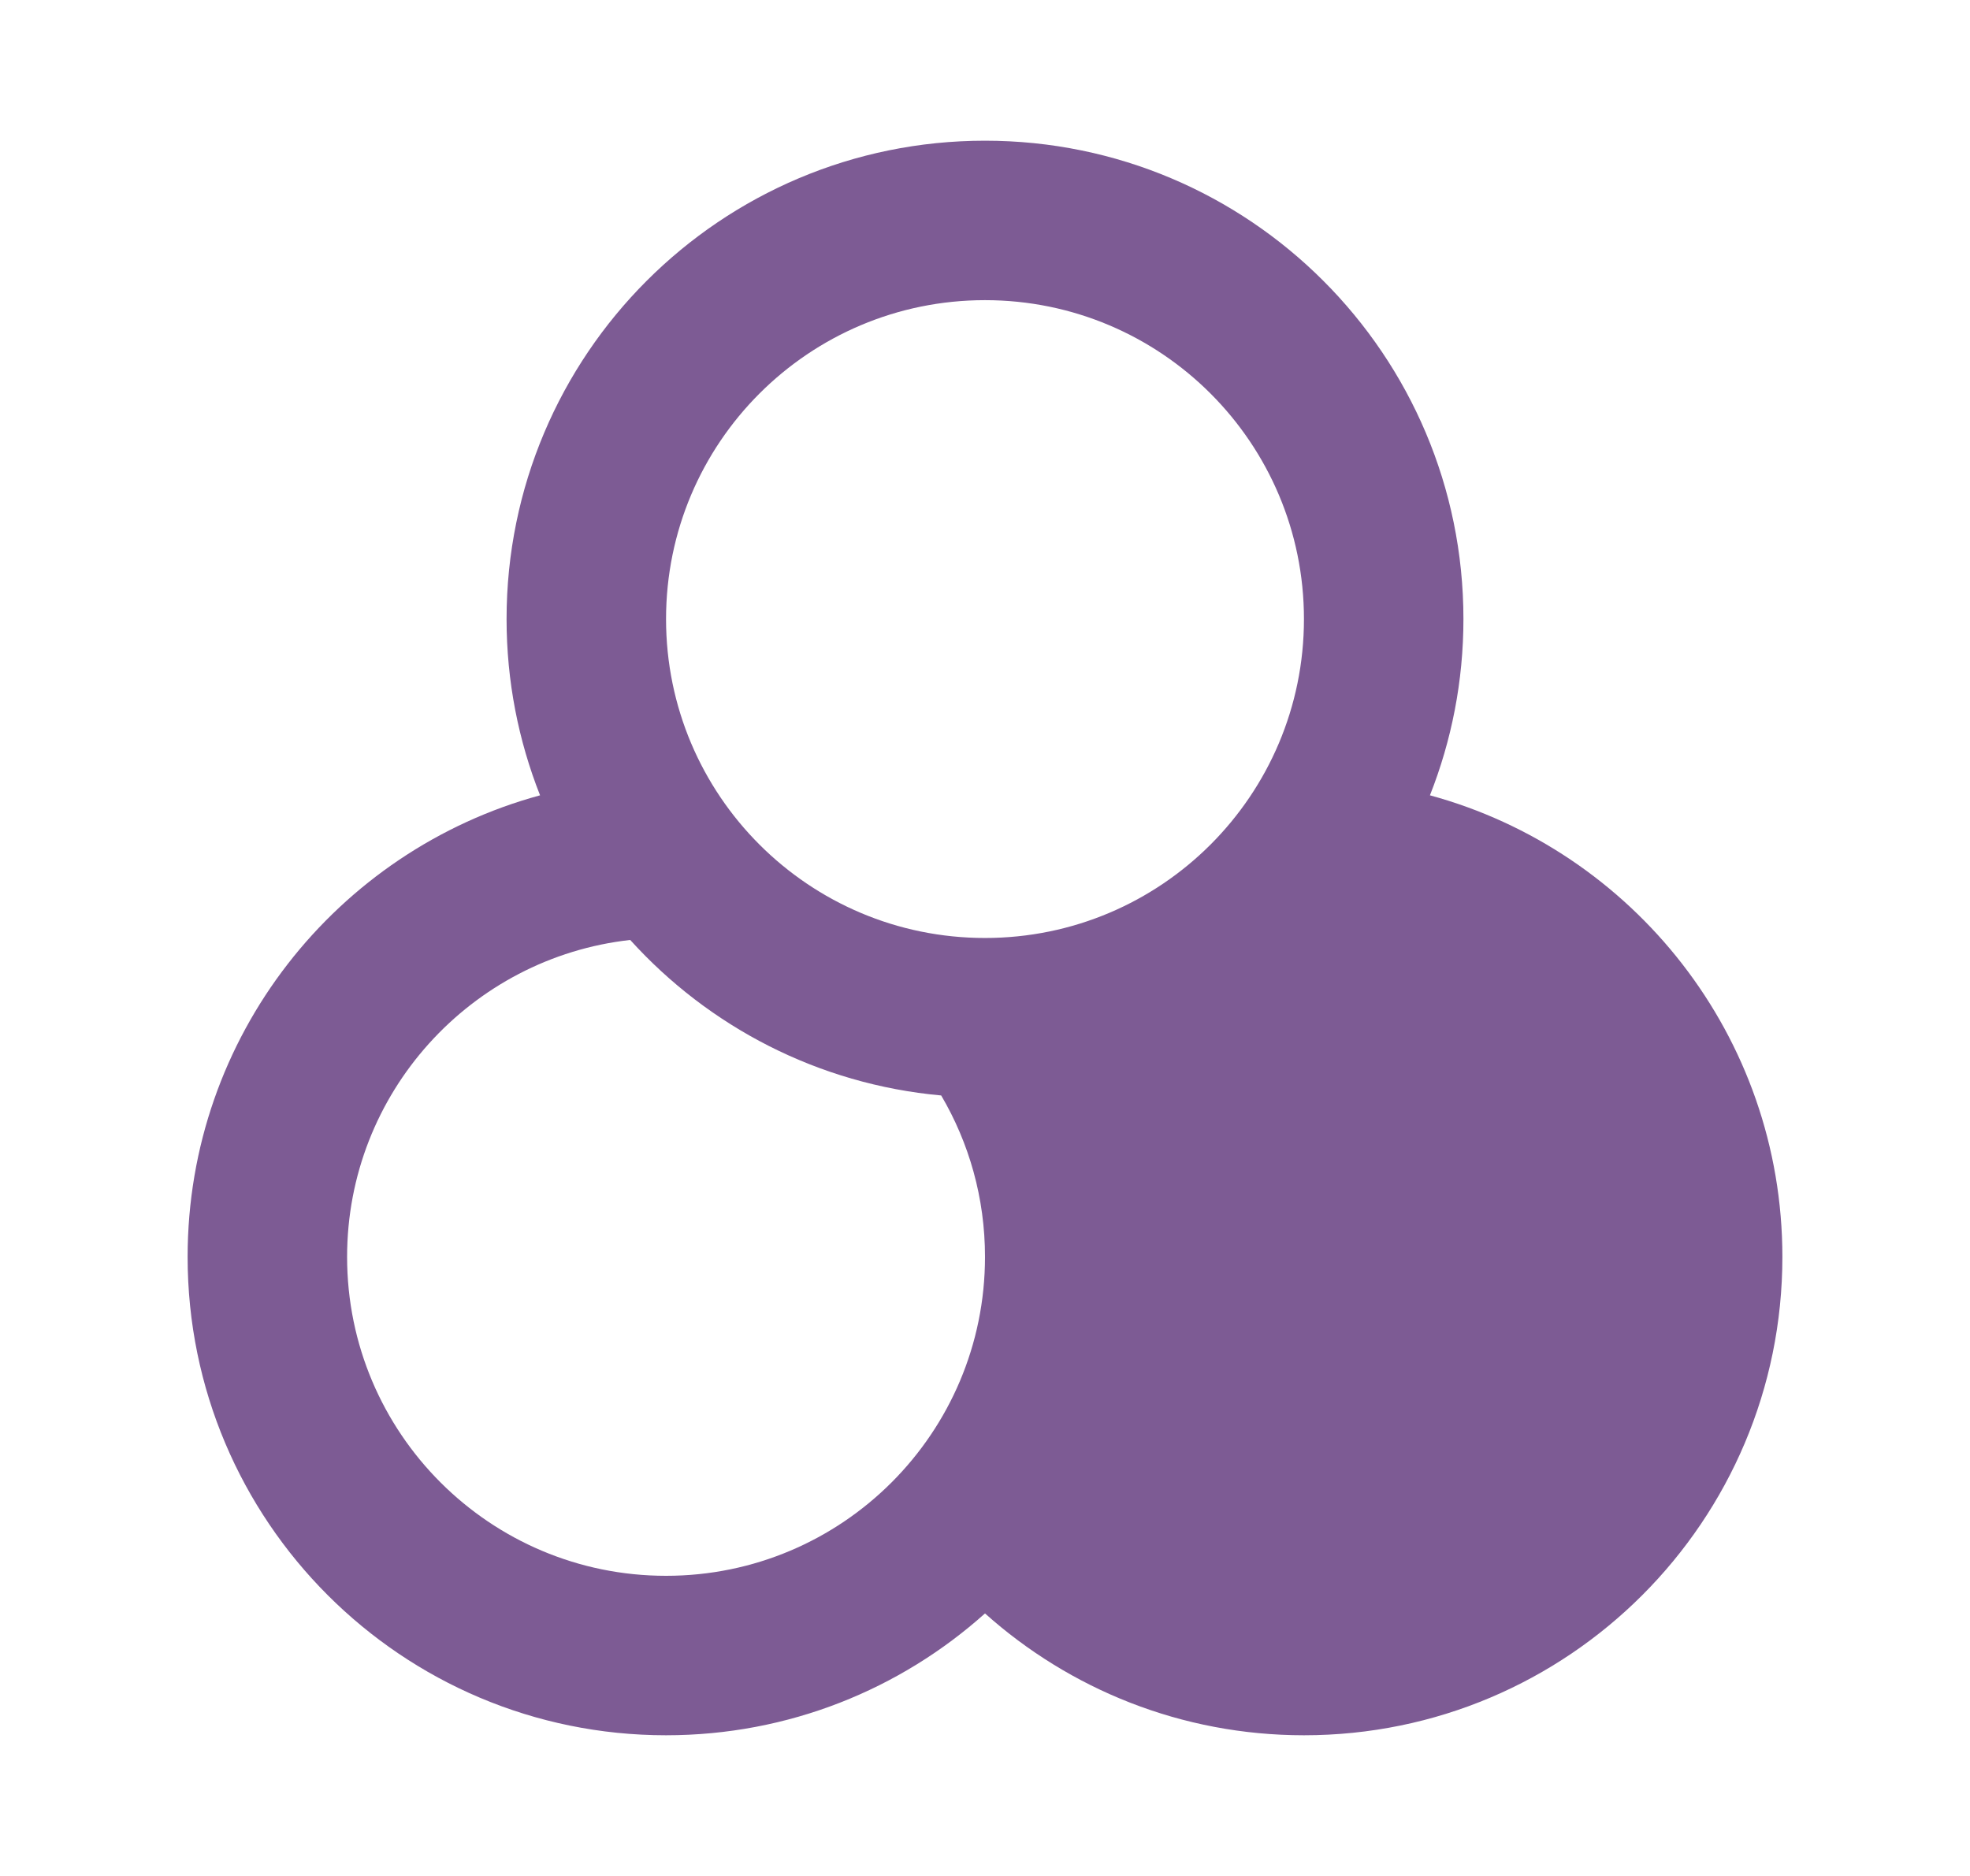 <svg width="21" height="20" viewBox="0 0 21 20" fill="none" xmlns="http://www.w3.org/2000/svg">
<path fill-rule="evenodd" clip-rule="evenodd" d="M7.1 6.6C7.1 4.722 8.622 3.2 10.5 3.2C12.378 3.2 13.9 4.722 13.9 6.6C13.9 8.478 12.378 10 10.5 10C8.622 10 7.1 8.478 7.1 6.6ZM10.5 1.5C7.683 1.5 5.4 3.783 5.4 6.6C5.4 7.263 5.527 7.897 5.757 8.479C3.592 9.068 2 11.048 2 13.4C2 16.217 4.283 18.5 7.1 18.5C8.406 18.5 9.598 18.009 10.5 17.201C11.402 18.008 12.594 18.5 13.9 18.5C16.717 18.5 19 16.217 19 13.4C19 11.048 17.408 9.068 15.243 8.479C15.473 7.897 15.6 7.263 15.6 6.6C15.6 3.783 13.317 1.5 10.5 1.5ZM3.7 13.4C3.7 11.652 5.02 10.211 6.718 10.021C7.553 10.944 8.721 11.56 10.033 11.679C10.33 12.184 10.5 12.771 10.5 13.4C10.5 15.278 8.978 16.8 7.1 16.8C5.222 16.8 3.7 15.278 3.7 13.4Z" fill="#7D5B94"/>
</svg>
